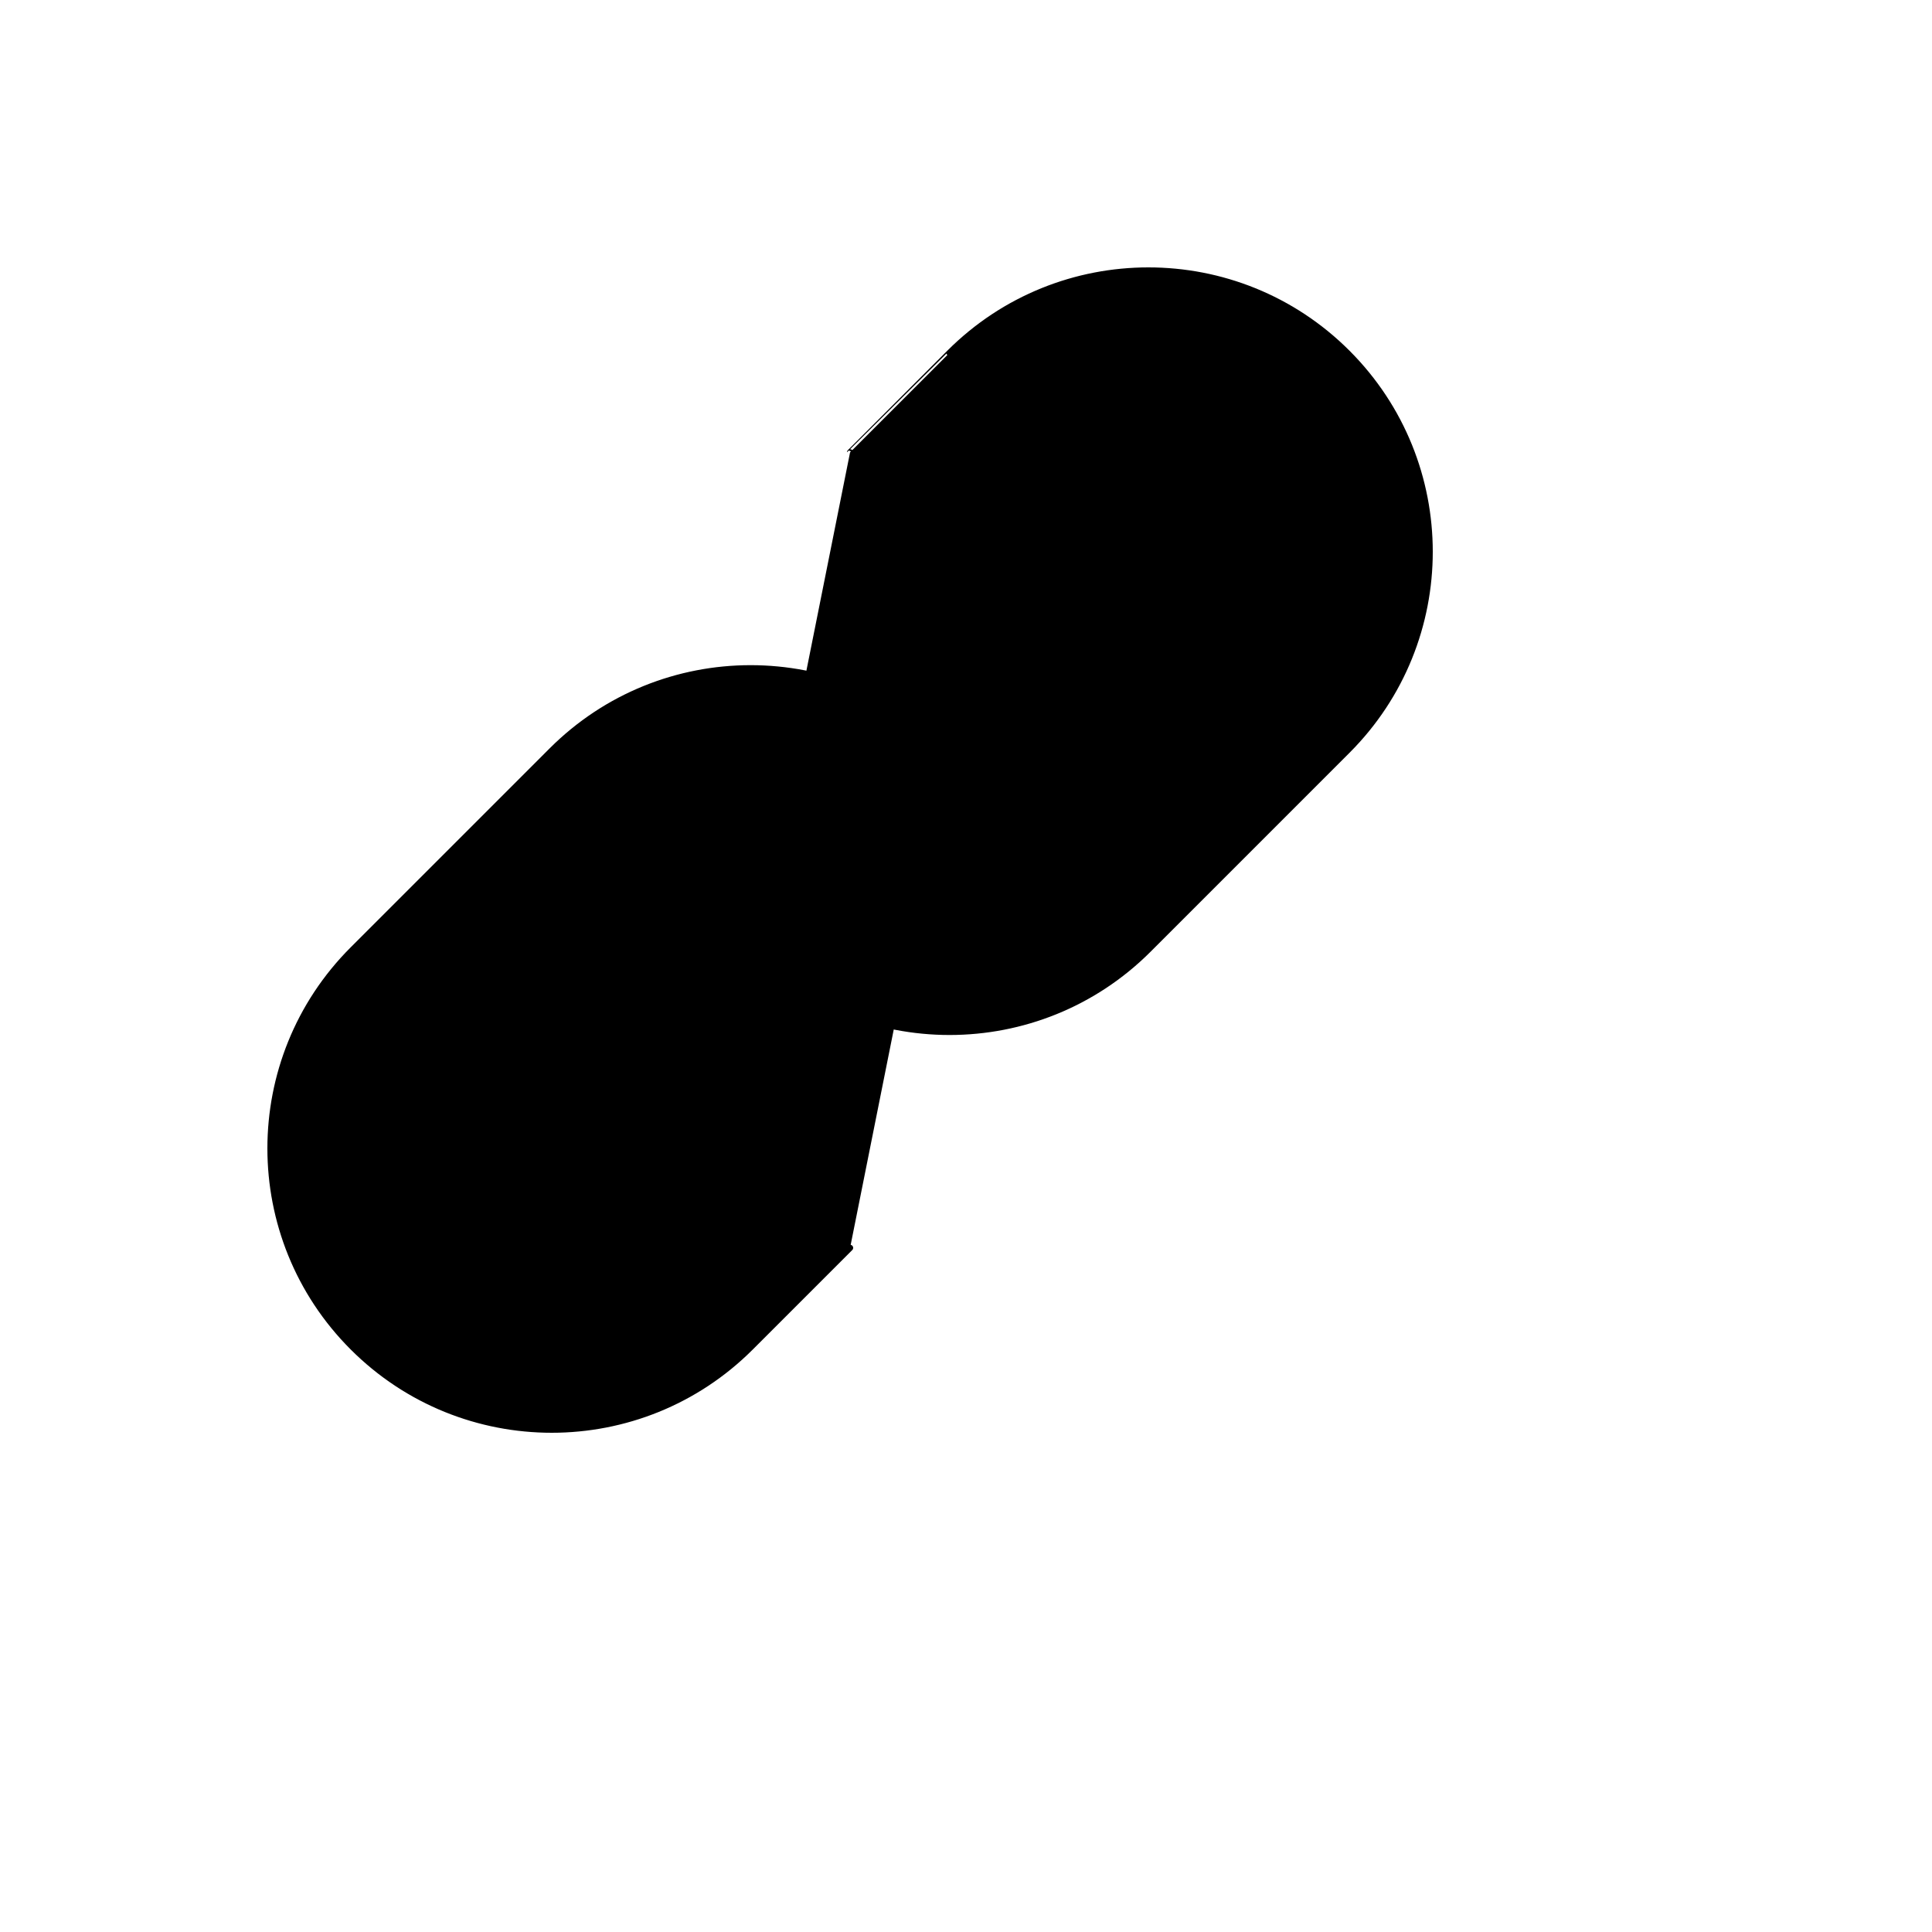 <svg xmlns="http://www.w3.org/2000/svg" version="1.1" xmlns:xlink="http://www.w3.org/1999/xlink" width="100%" height="100%" id="svgWorkerArea" viewBox="-25 -25 625 625" xmlns:idraw="https://idraw.muisca.co" style="background: white;"><defs id="defsdoc"><pattern id="patternBool" x="0" y="0" width="10" height="10" patternUnits="userSpaceOnUse" patternTransform="rotate(35)"><circle cx="5" cy="5" r="4" style="stroke: none;fill: #ff000070;"></circle></pattern></defs><g id="fileImp-882706690" class="cosito"><path id="pathImp-212537451" stroke="black" stroke-linecap="round" stroke-linejoin="round" stroke-width="2" class="grouped" d="M282.171 217.829C246.636 182.296 189.025 182.296 153.49 217.829 153.49 217.829 89.15 282.171 89.15 282.171 53.617 317.704 53.617 375.317 89.15 410.85 124.684 446.383 182.296 446.383 217.829 410.85 217.829 410.85 250 378.679 250 378.679"></path><path id="pathImp-689516715" stroke="black" stroke-linecap="round" stroke-linejoin="round" stroke-width="2" class="grouped" d="M217.829 282.171C253.363 317.704 310.975 317.704 346.509 282.171 346.509 282.171 410.848 217.829 410.848 217.829 446.384 182.296 446.384 124.683 410.848 89.15 375.315 53.617 317.702 53.617 282.169 89.15 282.169 89.15 250 121.321 250 121.32"></path></g></svg>